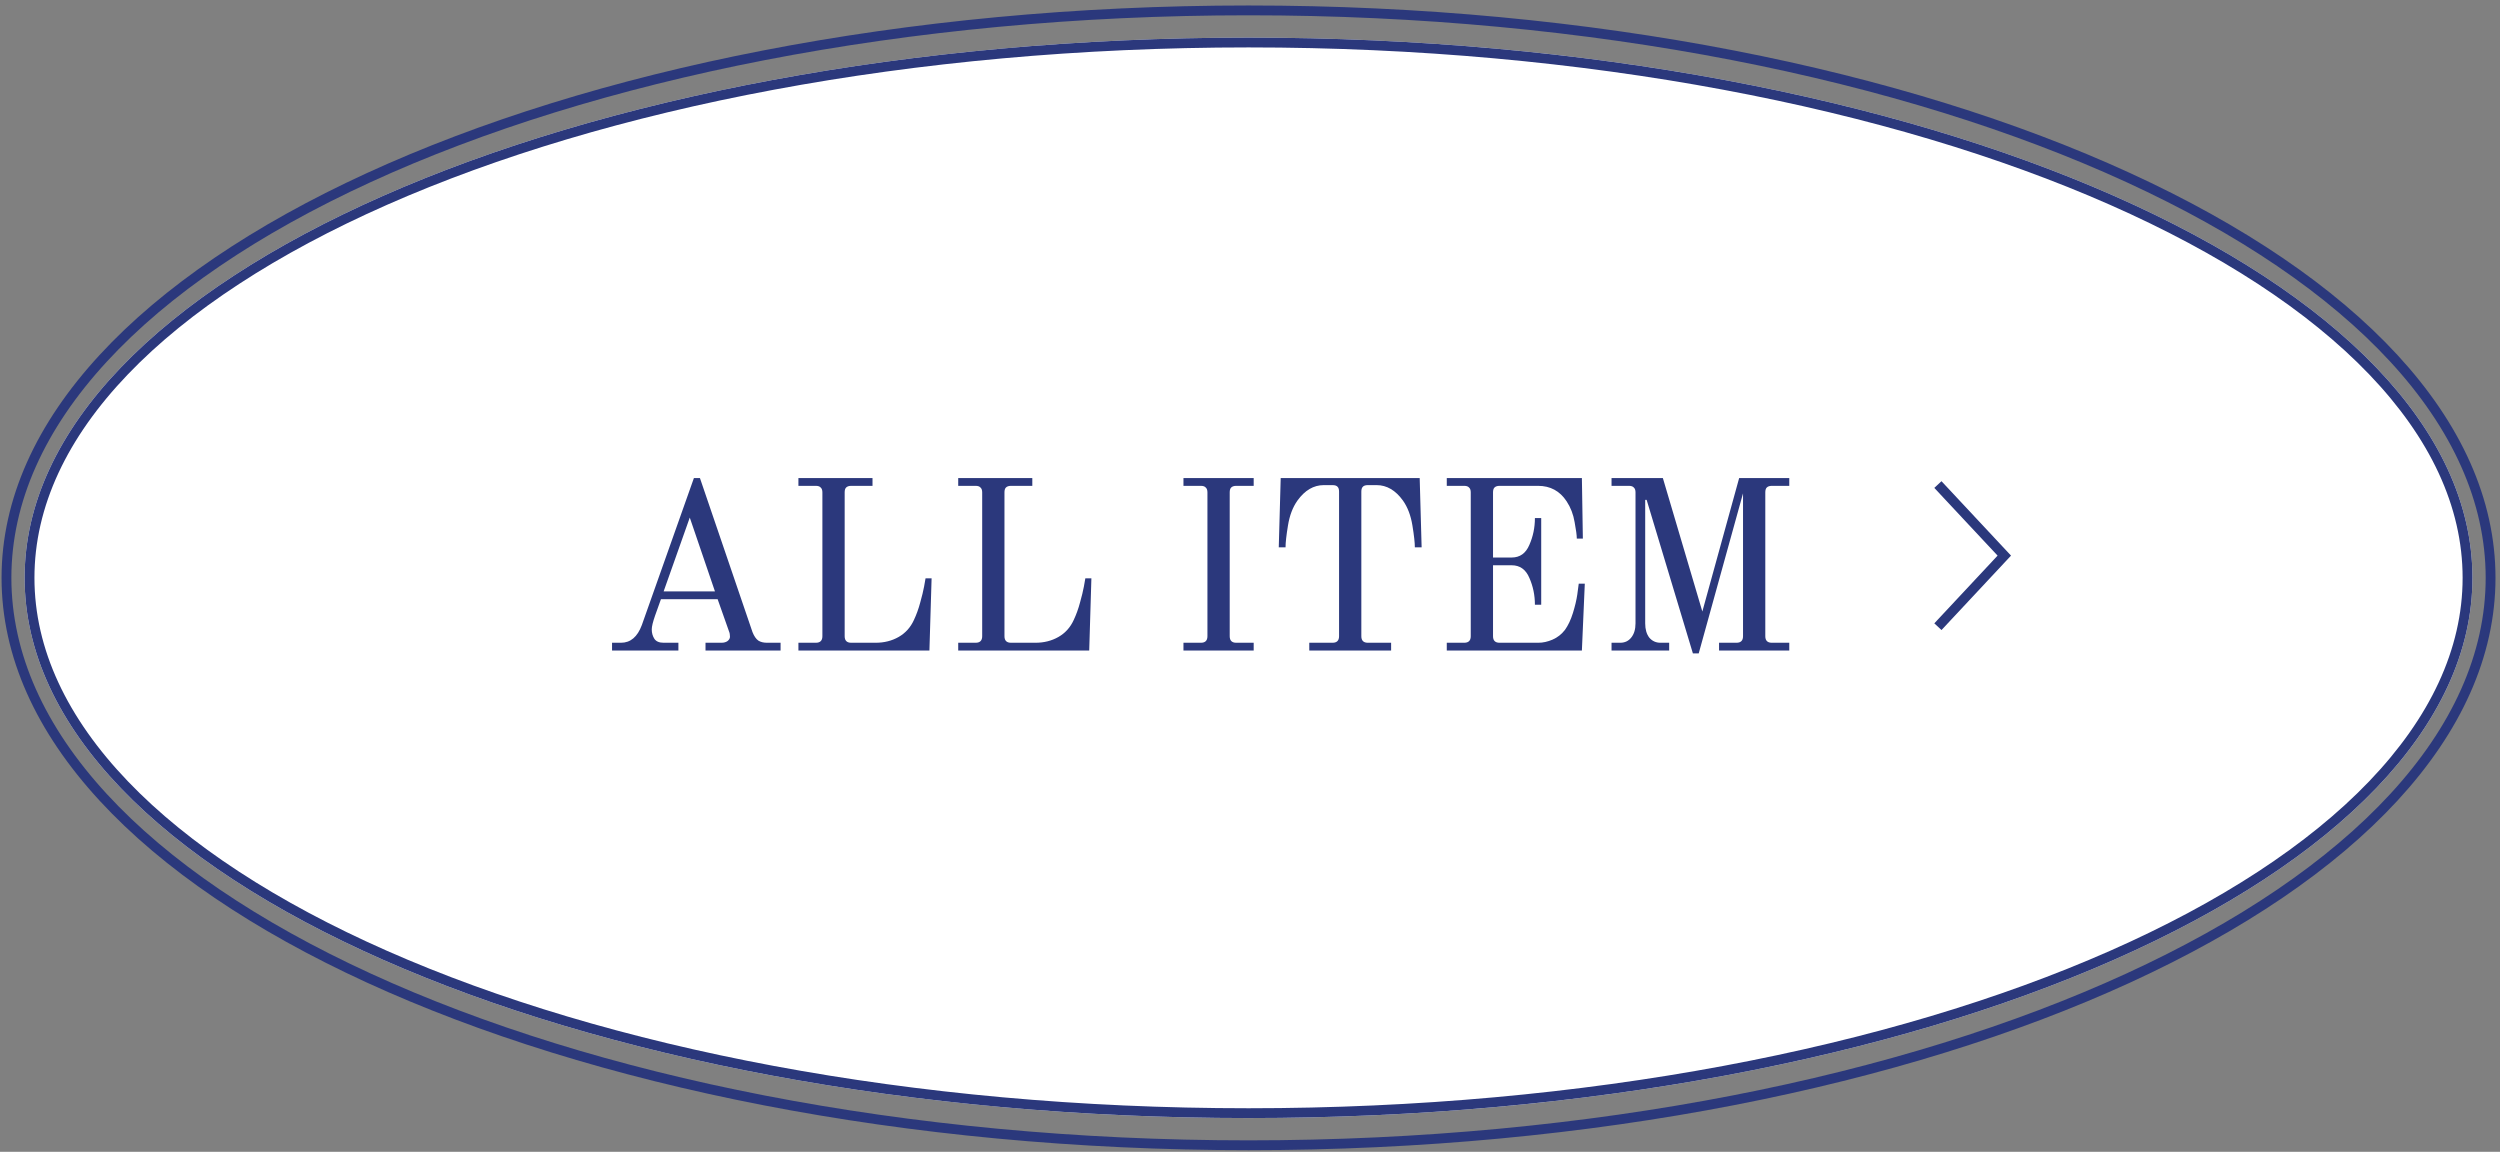 <svg width="382" height="176" viewBox="0 0 382 176" fill="none" xmlns="http://www.w3.org/2000/svg">
<rect x="0" y="0" width="382" height="176" fill="#808080" stroke="none"/>
<path fill-rule="evenodd" clip-rule="evenodd" d="M324.879 148.768C359.252 132.992 379.811 111.5 379.811 88.292C379.811 65.085 359.252 43.593 324.879 27.816C290.636 12.099 243.225 2.338 190.775 2.338C138.325 2.338 90.914 12.099 56.671 27.816C22.298 43.593 1.738 65.085 1.738 88.292C1.738 111.5 22.298 132.992 56.671 148.768C90.914 164.485 138.325 174.246 190.775 174.246C243.225 174.246 290.636 164.485 324.879 148.768ZM190.775 175.746C296.005 175.746 381.311 136.592 381.311 88.292C381.311 39.993 296.005 0.838 190.775 0.838C85.544 0.838 0.238 39.993 0.238 88.292C0.238 136.592 85.544 175.746 190.775 175.746Z" fill="#2B387C"/>
<path d="M377.788 88.293C377.788 133.882 294.059 170.84 190.775 170.84C87.491 170.84 3.763 133.882 3.763 88.293C3.763 42.703 87.491 5.746 190.775 5.746C294.059 5.746 377.788 42.703 377.788 88.293Z" fill="white"/>
<path fill-rule="evenodd" clip-rule="evenodd" d="M362.008 119.386C371.287 109.703 376.288 99.198 376.288 88.293C376.288 77.387 371.287 66.882 362.008 57.2C352.723 47.509 339.215 38.714 322.407 31.295C288.797 16.46 242.259 7.246 190.775 7.246C139.292 7.246 92.754 16.46 59.143 31.295C42.336 38.714 28.828 47.509 19.542 57.2C10.264 66.882 5.263 77.387 5.263 88.293C5.263 99.198 10.264 109.703 19.542 119.386C28.828 129.076 42.336 137.871 59.143 145.29C92.754 160.126 139.292 169.34 190.775 169.34C242.259 169.34 288.797 160.126 322.407 145.29C339.215 137.871 352.723 129.076 362.008 119.386ZM190.775 170.84C294.059 170.84 377.788 133.882 377.788 88.293C377.788 42.703 294.059 5.746 190.775 5.746C87.491 5.746 3.763 42.703 3.763 88.293C3.763 133.882 87.491 170.84 190.775 170.84Z" fill="#2B387C"/>
<path d="M251.608 76.383H251.386V95.253C251.386 96.166 251.596 96.893 252.015 97.436C252.459 97.954 253.026 98.213 253.717 98.213H255.049V99.397H246.243V98.213H247.575C248.266 98.213 248.821 97.954 249.24 97.436C249.684 96.893 249.906 96.166 249.906 95.253V75.236C249.906 74.891 249.82 74.644 249.647 74.496C249.499 74.323 249.252 74.237 248.907 74.237H246.243V73.053H254.087L260.118 93.44L265.742 73.053H273.401V74.237H270.737C270.392 74.237 270.133 74.323 269.96 74.496C269.812 74.644 269.738 74.891 269.738 75.236V97.214C269.738 97.88 270.071 98.213 270.737 98.213H273.401V99.397H262.671V98.213H265.335C266.001 98.213 266.334 97.88 266.334 97.214V75.384L259.563 99.841H258.675L251.608 76.383Z" fill="#2B387C"/>
<path d="M221.067 98.213H223.731C224.397 98.213 224.73 97.88 224.73 97.214V75.236C224.73 74.891 224.644 74.644 224.471 74.496C224.323 74.323 224.077 74.237 223.731 74.237H221.067V73.053H241.713L241.861 82.303H240.936C240.936 81.81 240.825 80.971 240.603 79.787C240.406 78.603 239.999 77.542 239.382 76.605C238.346 75.026 236.891 74.237 235.016 74.237H229.133C228.788 74.237 228.529 74.323 228.356 74.496C228.208 74.644 228.134 74.891 228.134 75.236V85.189H230.983C232.241 85.189 233.142 84.548 233.684 83.265C234.252 81.982 234.535 80.613 234.535 79.158H235.497V92.404H234.535C234.535 90.949 234.252 89.58 233.684 88.297C233.142 87.014 232.241 86.373 230.983 86.373H228.134V97.214C228.134 97.88 228.467 98.213 229.133 98.213H235.053C235.769 98.213 236.496 98.053 237.236 97.732C237.976 97.411 238.605 96.918 239.123 96.252C239.617 95.561 240.024 94.698 240.344 93.662C240.665 92.626 240.887 91.689 241.01 90.85C241.134 89.987 241.208 89.432 241.232 89.185H242.157L241.713 99.397H221.067V98.213Z" fill="#2B387C"/>
<path d="M200.057 98.213H203.609C204.275 98.213 204.608 97.88 204.608 97.214V75.125C204.608 74.78 204.534 74.533 204.386 74.385C204.238 74.212 203.979 74.126 203.609 74.126H202.277C200.723 74.126 199.378 74.915 198.244 76.494C197.528 77.505 197.047 78.776 196.801 80.305C196.554 81.81 196.431 82.92 196.431 83.635H195.395L195.691 73.053H216.929L217.225 83.635H216.189C216.189 82.92 216.065 81.81 215.819 80.305C215.572 78.776 215.091 77.505 214.376 76.494C213.241 74.915 211.897 74.126 210.343 74.126H209.011C208.641 74.126 208.382 74.212 208.234 74.385C208.086 74.533 208.012 74.78 208.012 75.125V97.214C208.012 97.88 208.345 98.213 209.011 98.213H212.563V99.397H200.057V98.213Z" fill="#2B387C"/>
<path d="M180.833 98.213H183.497C184.163 98.213 184.496 97.88 184.496 97.214V75.236C184.496 74.891 184.41 74.644 184.237 74.496C184.089 74.323 183.842 74.237 183.497 74.237H180.833V73.053H191.563V74.237H188.899C188.554 74.237 188.295 74.323 188.122 74.496C187.974 74.644 187.9 74.891 187.9 75.236V97.214C187.9 97.88 188.233 98.213 188.899 98.213H191.563V99.397H180.833V98.213Z" fill="#2B387C"/>
<path d="M146.415 98.213H149.079C149.745 98.213 150.078 97.88 150.078 97.214V75.236C150.078 74.891 149.992 74.644 149.819 74.496C149.671 74.323 149.424 74.237 149.079 74.237H146.415V73.053H157.737V74.237H154.481C154.136 74.237 153.877 74.323 153.704 74.496C153.556 74.644 153.482 74.891 153.482 75.236V97.214C153.482 97.88 153.815 98.213 154.481 98.213H158.218C159.525 98.213 160.697 97.917 161.733 97.325C162.769 96.733 163.546 95.87 164.064 94.735C164.459 93.896 164.779 93.008 165.026 92.071C165.297 91.109 165.495 90.295 165.618 89.629C165.741 88.963 165.815 88.544 165.84 88.371H166.765L166.432 99.397H146.415V98.213Z" fill="#2B387C"/>
<path d="M121.998 98.213H124.662C125.328 98.213 125.661 97.88 125.661 97.214V75.236C125.661 74.891 125.575 74.644 125.402 74.496C125.254 74.323 125.007 74.237 124.662 74.237H121.998V73.053H133.32V74.237H130.064C129.719 74.237 129.46 74.323 129.287 74.496C129.139 74.644 129.065 74.891 129.065 75.236V97.214C129.065 97.88 129.398 98.213 130.064 98.213H133.801C135.108 98.213 136.28 97.917 137.316 97.325C138.352 96.733 139.129 95.87 139.647 94.735C140.042 93.896 140.362 93.008 140.609 92.071C140.88 91.109 141.078 90.295 141.201 89.629C141.324 88.963 141.398 88.544 141.423 88.371H142.348L142.015 99.397H121.998V98.213Z" fill="#2B387C"/>
<path d="M93.52 98.213H94.889C96.345 98.213 97.406 97.313 98.072 95.512L106.027 73.053H106.952L114.981 96.585C115.227 97.202 115.523 97.633 115.869 97.88C116.214 98.102 116.658 98.213 117.201 98.213H119.273V99.397H107.803V98.213H110.245C110.615 98.213 110.923 98.127 111.17 97.954C111.416 97.757 111.54 97.535 111.54 97.288C111.54 96.967 111.49 96.696 111.392 96.474L109.653 91.553H100.995L100.107 94.032C99.761 95.019 99.588 95.734 99.588 96.178C99.588 96.721 99.724 97.202 99.996 97.621C100.267 98.016 100.736 98.213 101.402 98.213H103.659V99.397H93.52V98.213ZM101.402 90.369H109.246L105.398 79.084L101.402 90.369Z" fill="#2B387C"/>
<path fill-rule="evenodd" clip-rule="evenodd" d="M296.659 73.527L307.284 84.899L296.659 96.271L295.563 95.247L305.231 84.899L295.562 74.551L296.659 73.527Z" fill="#2B387C"/>
</svg>
